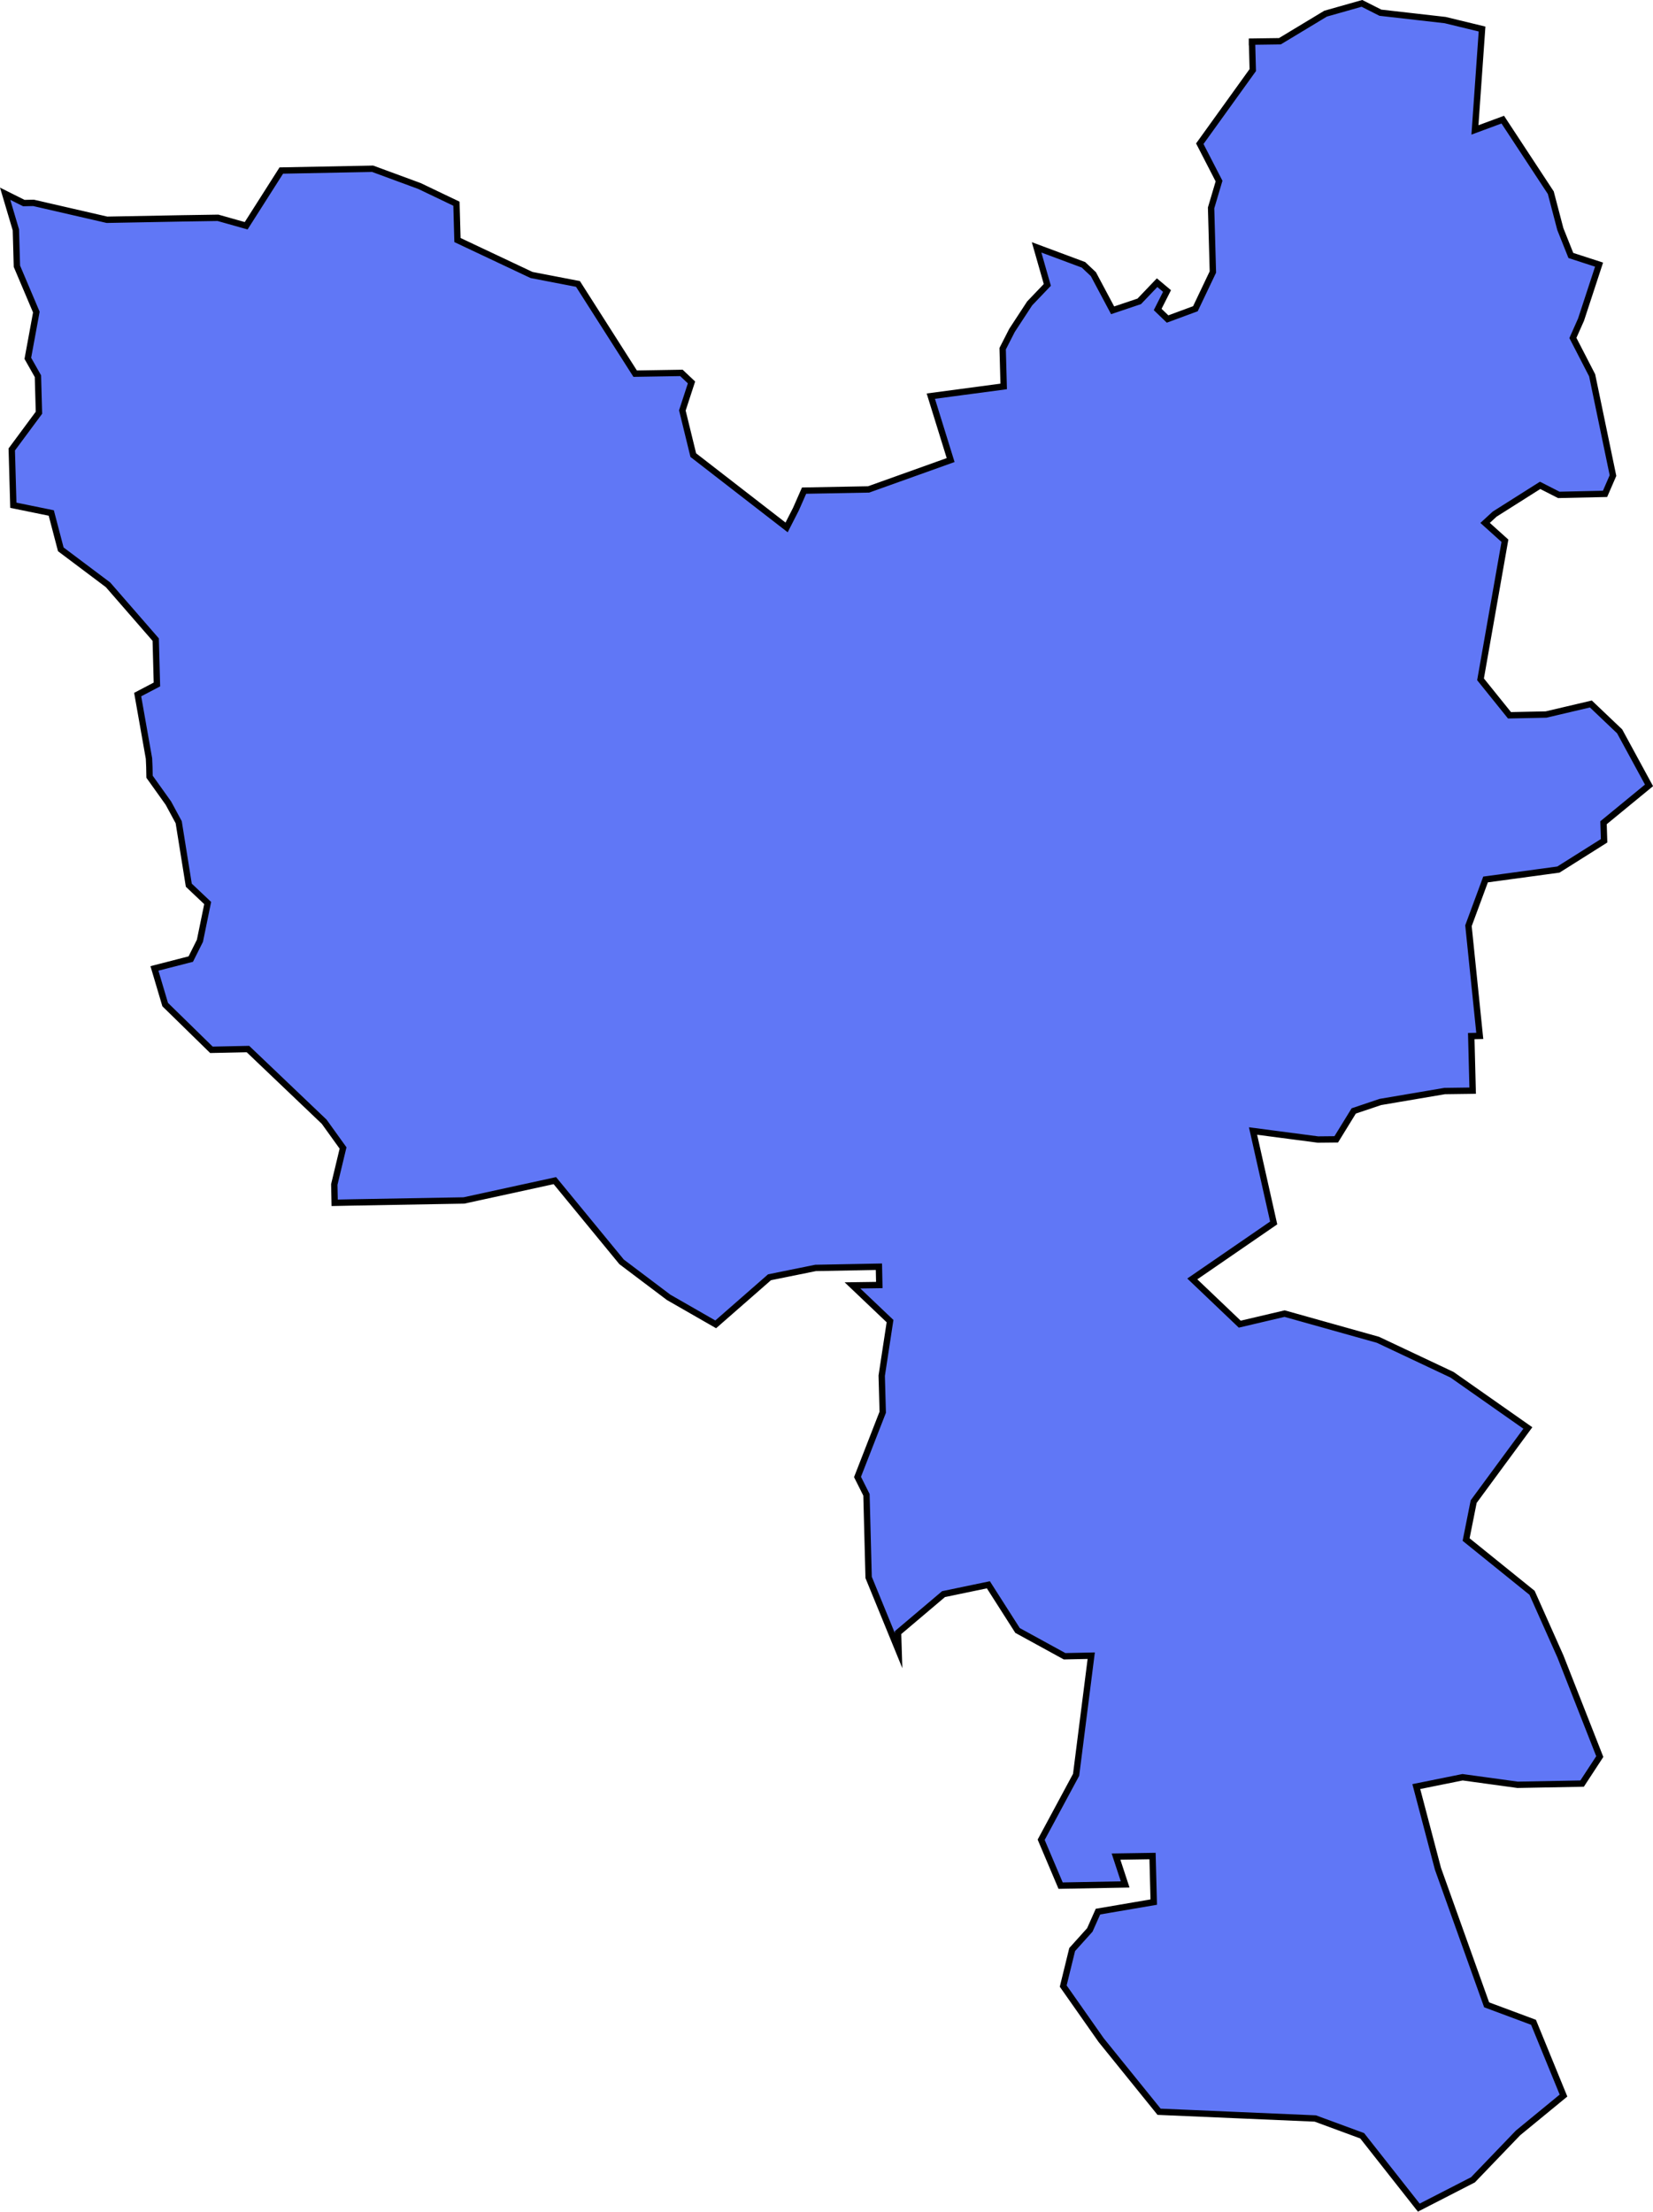 <?xml version="1.0" encoding="UTF-8"?> <svg xmlns="http://www.w3.org/2000/svg" id="Layer_2" data-name="Layer 2" viewBox="0 0 260.2 348.1"><defs><style> .cls-1 { fill: #6077f6; stroke: #000; stroke-miterlimit: 10; } </style></defs><g id="Layer_2-2" data-name="Layer 2"><g id="Layer_3" data-name="Layer 3"><path id="path3988" class="cls-1" d="M197.08,6.62l.12,4.41-8.34,11.59,3.03,5.88-1.25,4.22,.28,10.09-2.75,5.78-4.38,1.62-1.56-1.5,1.47-2.91-1.56-1.31-2.81,2.94-4.19,1.41-3.03-5.69-1.56-1.47-7.38-2.75,1.69,5.91-2.78,2.91-2.78,4.25-1.47,2.88,.16,5.94-11.47,1.53,3.12,10.06-12.91,4.62-10.16,.19-1.28,2.91-1.47,2.88-14.69-11.38-1.72-7.03,1.44-4.41-1.59-1.5-7.28,.12-9-14.12-7.31-1.41-11.66-5.5-.16-5.72-5.81-2.78-7.38-2.72-14.38,.28-5.53,8.69-4.44-1.25-5.75,.09-11.72,.22-11.56-2.66-1.53,.03-2.94-1.47,1.69,5.69,.16,5.72,3.06,7.22-1.34,7.28,1.59,2.81,.16,5.75-4.28,5.78,.25,8.78,5.97,1.22,1.5,5.72,7.44,5.59,7.5,8.62,.19,7.06-3.03,1.59,1.78,10.06,.06,1.34,.03,1.53,2.97,4.16,1.62,3,1.59,9.91,2.97,2.81-1.22,5.94-1.44,2.88-5.72,1.47,1.69,5.69,7.28,7.12,5.75-.12,12,11.44,2.97,4.13-1.38,5.75,.06,2.88,2.88-.06,17.47-.31,14.31-3.12,10.5,12.78,7.41,5.59,7.41,4.25,8.47-7.41,7.25-1.47,9.97-.19,.06,2.88-4.22,.06,5.91,5.62-1.31,8.59,.16,5.75-3.97,10.19,1.41,2.81,.34,13,4.72,11.53-.09-2.84,7.16-6.06,7.06-1.47,4.59,7.19,7.41,4.06,4.19-.09-2.38,18.75-5.5,10.22,3.06,7.22,10.16-.19-1.44-4.38,5.75-.09,.19,7.25-8.78,1.5-1.28,2.88-2.78,3.09-1.41,5.75,5.97,8.5,9.12,11.28,24.59,1.06,7.38,2.72,8.91,11.31,8.53-4.38,7.09-7.38,7.16-5.88-4.72-11.53-7.38-2.75-7.66-21.41-3.41-12.94,7.28-1.47,8.66,1.19,10.16-.19,2.78-4.25-6.19-15.75-4.47-10.03-10.38-8.38,1.19-5.97,4.25-5.78,4.28-5.81-11.94-8.38-11.66-5.5-14.69-4.12-7.06,1.66-7.47-7.12,12.81-8.81-3.25-14.47,10.22,1.34,2.88-.03,2.75-4.47,4.19-1.41,10.12-1.72,4.41-.06-.22-8.59,1.34-.03-1.78-17.34,2.69-7.28,11.47-1.56,7.19-4.53-.09-2.84,7.16-5.88-4.62-8.5-4.53-4.31-7.06,1.66-5.75,.12-4.56-5.66,3.84-21.81-3.12-2.81,1.5-1.38,7.16-4.53,2.94,1.5,7.28-.16,1.25-2.88-3.28-15.78-3.03-5.88,1.28-2.88,2.84-8.66-4.44-1.44-1.66-4.16-1.5-5.72-7.56-11.5-4.38,1.62,1.12-15.88-5.81-1.41-10.19-1.16-2.91-1.47-5.72,1.62-7.19,4.34-4.4,.06v.07Z"></path></g></g></svg> 